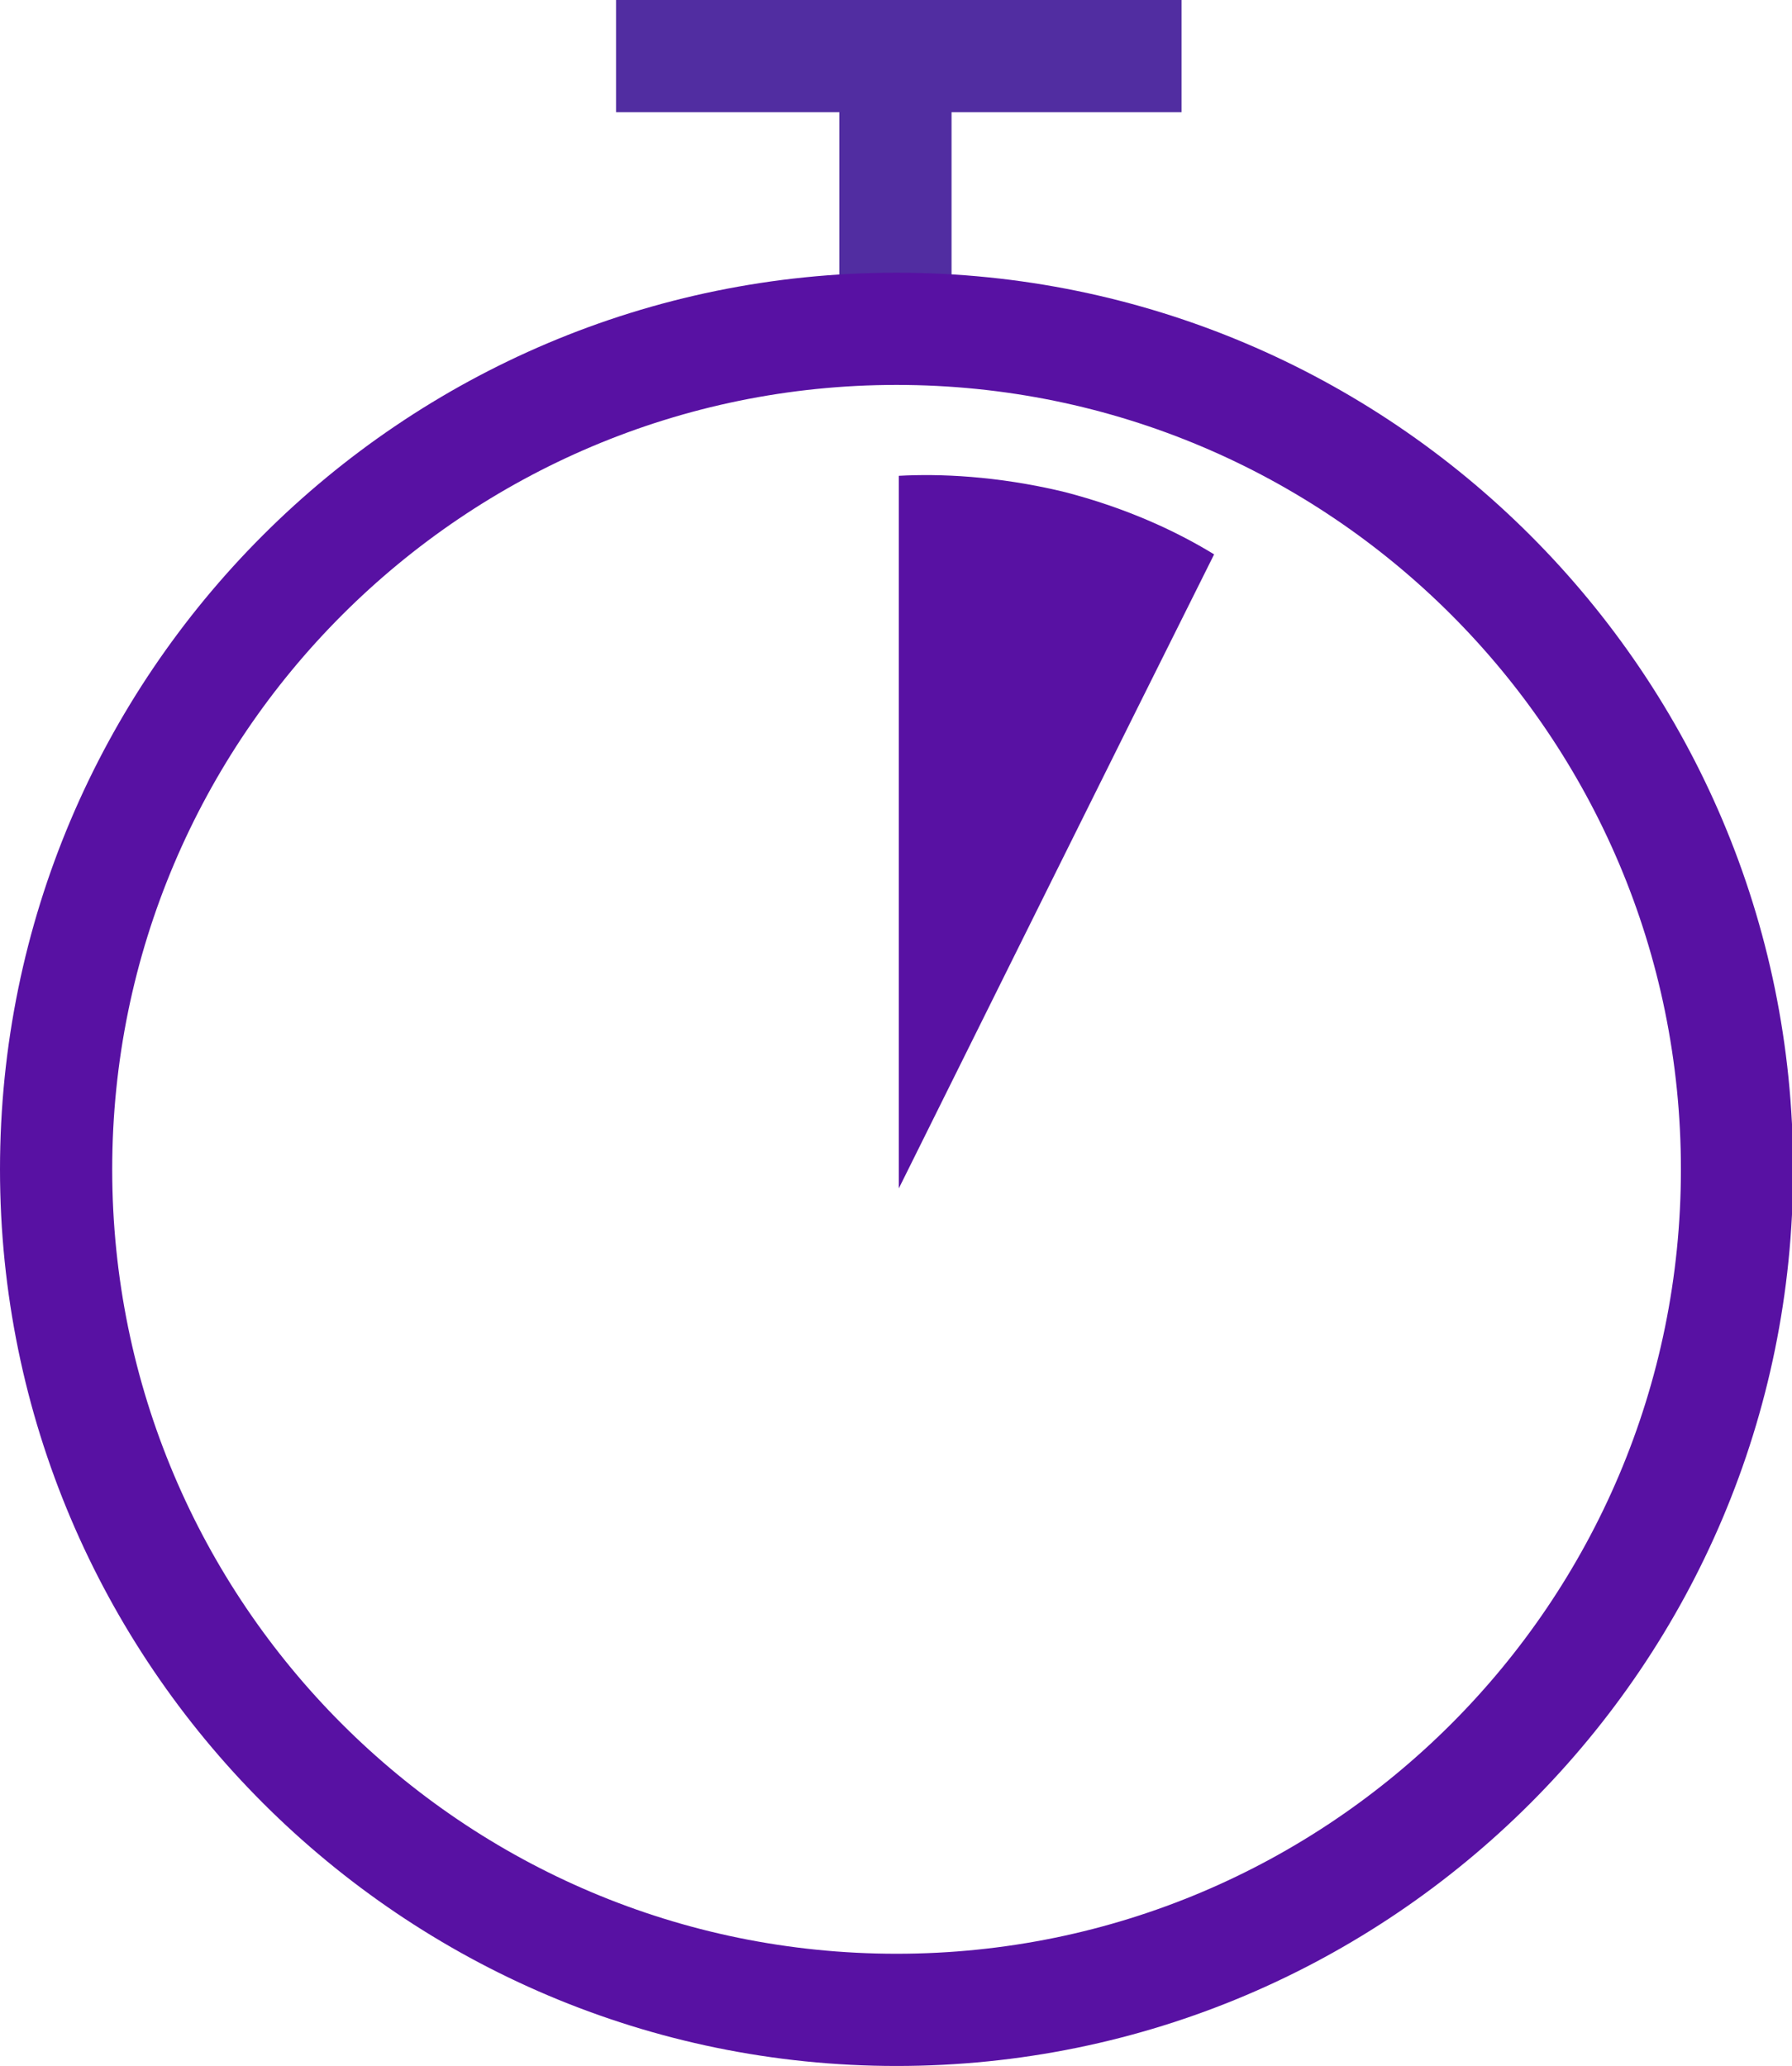 <svg xmlns="http://www.w3.org/2000/svg" id="b" viewBox="0 0 15.97 18.41"><g id="c"><line x1="7.98" y1="2.99" x2="7.98" y2=".5" fill="#5811a3" stroke="#512da1" stroke-miterlimit="10"></line><path d="M7.99,18.41c-4.4,0-7.99-3.58-7.99-7.99S3.58,2.43,7.99,2.43s7.99,3.58,7.99,7.99-3.58,7.99-7.99,7.99ZM7.99,3.43c-3.85,0-6.99,3.13-6.99,6.99s3.13,6.99,6.99,6.99,6.99-3.13,6.99-6.99-3.13-6.99-6.99-6.99Z" fill="#5811a3" stroke-width="0"></path><line x1="5.49" y1=".5" x2="10.53" y2=".5" fill="#5811a3" stroke="#512da1" stroke-miterlimit="10"></line><path d="M8.01,10.59v-6.35c.36-.02.87,0,1.46.14.59.15,1.04.37,1.35.56-.94,1.88-1.87,3.76-2.81,5.65" fill="#5811a3" stroke-width="0"></path></g></svg>